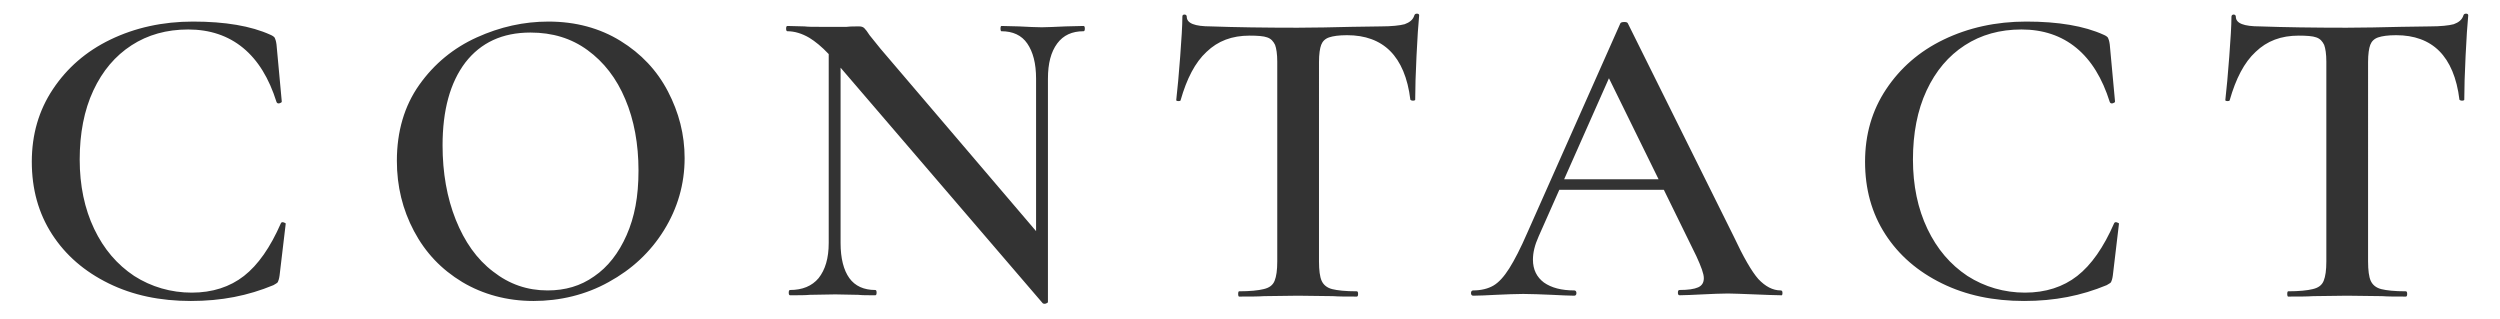 <?xml version="1.0" encoding="UTF-8"?>
<svg id="_レイヤー_2" data-name="レイヤー 2" xmlns="http://www.w3.org/2000/svg" xmlns:xlink="http://www.w3.org/1999/xlink" viewBox="0 0 569.07 72.69" width="569.07" height="72.69">
  <rect x="0" y="0" width="569.07" height="72.69" fill="#333333" stroke="none"/>
  <defs>
    <style>
      .cls-1 {
        fill: none;
      }

      .cls-2 {
        clip-path: url(#clippath);
      }

      .cls-3 {
        fill: #fff;
      }
    </style>
    <clipPath id="clippath">
      <rect class="cls-1" width="569.07" height="72.69"/>
    </clipPath>
  </defs>
  <g id="_レイヤー_1-2" data-name="レイヤー 1">
    <g class="cls-2">
      <path class="cls-3" d="m142.34,22.61c2,4.7,3,10.2,3,16.2s-.9,10.6-2.7,14.7-4.3,7.3-7.4,9.4c-3.1,2.2-6.6,3.2-10.6,3.2-4.6,0-8.7-1.4-12.4-4.3-3.7-2.8-6.5-6.8-8.5-11.8-2-5-3-10.7-3-16.9,0-8,1.7-14.3,5.2-18.9,3.5-4.5,8.4-6.8,14.8-6.8,5,0,9.3,1.3,13,4s6.6,6.4,8.6,11.2Zm213.7,18.2h21.5l-11.3-23-10.2,23Zm239.1-55.1v100H-24.86V-14.29s620,0,620,0ZM65.04,50.91c0-.1-.2-.2-.5-.3-.3-.1-.5,0-.6.2-2.4,5.5-5.2,9.5-8.4,12-3.2,2.5-7.2,3.8-11.9,3.8s-9.2-1.3-13.1-3.8c-3.9-2.6-6.9-6.1-9.1-10.7-2.2-4.6-3.3-9.9-3.3-15.8s1-11.2,3.1-15.7,5-7.9,8.7-10.3,8-3.6,12.9-3.6,9.1,1.4,12.5,4.2,5.9,6.9,7.6,12.3c.1.3.4.4.7.3.3-.1.5-.2.5-.4l-1.2-13c-.1-.8-.3-1.3-.4-1.5s-.5-.5-1-.7c-4.4-2-10.3-3-17.6-3-6.9,0-13.2,1.4-18.8,4.1s-9.9,6.5-13.1,11.3c-3.2,4.8-4.8,10.3-4.8,16.5s1.5,11.7,4.6,16.5c3.1,4.8,7.4,8.5,12.9,11.2,5.5,2.7,11.7,4,18.7,4s13-1.2,18.8-3.6c.5-.3.9-.5,1-.7s.3-.7.4-1.5l1.4-11.8Zm90.8-14.9c0-5.4-1.3-10.4-3.8-15.2s-6.1-8.6-10.8-11.5-10.2-4.4-16.4-4.4c-5.6,0-11,1.2-16.3,3.6s-9.7,6-13.1,10.8-5.1,10.6-5.1,17.3c0,5.8,1.3,11.1,3.9,16s6.2,8.7,11,11.6c4.7,2.8,10.2,4.3,16.2,4.3s11.9-1.4,17.1-4.3c5.3-2.9,9.5-6.8,12.6-11.8,3.1-5,4.7-10.5,4.7-16.4ZM246.94,6.51c0-.4-.1-.6-.3-.6l-4.1.1c-2.4.1-4.2.2-5.4.2-1.4,0-3.1-.1-5.2-.2l-4-.1c-.1,0-.2.2-.2.6s.1.6.2.6c2.6,0,4.6.9,5.9,2.8s2,4.5,2,8v34.7l-35.4-41.5c-.5-.6-1.3-1.6-2.5-3.1-.5-.8-.9-1.3-1.2-1.6-.3-.3-.7-.4-1.2-.4-1,0-2,0-2.8.1h-6.1c-1.6,0-2.7,0-3.5-.1l-3.9-.1c-.2,0-.3.2-.3.6s.1.6.3.6c1.6,0,3.3.5,5,1.5,1.3.8,2.8,2,4.4,3.7v43c0,3.5-.8,6.1-2.3,8-1.5,1.8-3.7,2.7-6.5,2.7-.2,0-.3.2-.3.6s.1.6.3.6c2,0,3.5,0,4.5-.1l5.8-.1,5.2.1c.9.1,2.2.1,3.9.1.2,0,.3-.2.3-.6s-.1-.6-.3-.6c-2.6,0-4.6-.9-5.9-2.7-1.3-1.8-2-4.5-2-8V15.41l46,53.6c.1.1.4.2.7.1.3-.1.5-.2.5-.4V17.91c0-3.5.7-6.1,2.1-8s3.4-2.8,6-2.8c.2,0,.3-.2.3-.6Zm76.1-3c0-.3-.2-.4-.5-.4s-.5.1-.6.4c-.3,1-1.1,1.6-2.2,2-1.1.3-3,.5-5.4.5l-6.7.1c-4.3.1-8.4.2-12.3.2-7.5,0-14.1-.1-19.7-.3-3.7,0-5.5-.7-5.5-2.2,0-.3-.2-.5-.5-.5-.4,0-.5.2-.5.5,0,2-.2,5.1-.5,9.1s-.6,7.3-.9,9.9c0,.1.2.2.5.2.4,0,.5-.1.5-.2,1.4-4.9,3.3-8.6,5.9-11,2.6-2.5,5.8-3.7,9.8-3.7,1.8,0,3.2.1,4,.4.9.3,1.4.9,1.8,1.7.3.8.5,2.1.5,3.8v45.5c0,2-.2,3.4-.6,4.4s-1.2,1.6-2.5,1.9c-1.2.3-3.1.5-5.6.5-.1,0-.2.2-.2.6s.1.6.2.6c2.4,0,4.3,0,5.7-.1l7.7-.1,8,.1c1.3.1,3.1.1,5.4.1.2,0,.3-.2.3-.6s-.1-.6-.3-.6c-2.6,0-4.4-.2-5.6-.5s-2-1-2.4-1.9-.6-2.4-.6-4.4V14.11c0-1.8.2-3.1.5-3.9s.9-1.4,1.8-1.7c.9-.3,2.2-.5,4.1-.5,4.1,0,7.4,1.2,9.8,3.6s4,6.1,4.6,11.1c.1.1.3.2.6.2s.5-.1.5-.2c0-2.6.1-5.9.3-10,.2-4.1.4-7.2.6-9.2Zm82.7,63.2c0-.4-.1-.6-.4-.6-1.8,0-3.5-.9-5.1-2.6-1.5-1.7-3.4-5-5.6-9.7l-24.1-48.5c-.1-.2-.3-.3-.8-.3s-.8.1-.9.3l-21.1,47.5c-1.6,3.7-3,6.4-4.2,8.3s-2.4,3.2-3.6,3.9c-1.2.7-2.8,1.1-4.6,1.1-.3,0-.5.2-.5.6s.2.6.5.6c1.4,0,3.1-.1,5.2-.2,2.4-.1,4.4-.2,6.2-.2s4,.1,6.5.2c2.2.1,3.9.2,5.1.2.3,0,.5-.2.5-.6s-.2-.6-.5-.6c-2.9,0-5.2-.6-6.9-1.8-1.6-1.2-2.5-2.9-2.5-5.2,0-1.6.4-3.3,1.3-5.3l4.7-10.6h23.8l7.4,15.1c1.1,2.4,1.7,4,1.7,5s-.4,1.7-1.3,2.1-2.3.6-4.2.6c-.3,0-.4.2-.4.6s.1.6.4.6c1.2,0,3-.1,5.2-.2s4.2-.2,5.8-.2c1.2,0,3.2.1,6,.2,2.7.1,4.7.2,6,.2.3.1.4-.1.4-.5Zm76.6-15.8c0-.1-.2-.2-.5-.3-.3-.1-.5,0-.6.2-2.4,5.5-5.2,9.5-8.4,12-3.2,2.5-7.2,3.8-11.9,3.8s-9.2-1.3-13.1-3.8c-3.9-2.6-6.9-6.1-9.1-10.7s-3.3-9.9-3.3-15.8,1-11.2,3.1-15.7,5-7.9,8.7-10.3,8-3.6,12.9-3.6,9.1,1.4,12.5,4.2,5.9,6.9,7.6,12.3c.1.3.4.4.7.3.3-.1.5-.2.5-.4l-1.2-13c-.1-.8-.3-1.3-.4-1.5s-.5-.5-1-.7c-4.4-2-10.3-3-17.6-3-6.9,0-13.2,1.4-18.8,4.1-5.6,2.7-9.9,6.5-13.1,11.3-3.2,4.8-4.8,10.3-4.8,16.5s1.5,11.7,4.6,16.5c3.1,4.8,7.4,8.5,12.9,11.2s11.7,4,18.7,4,13-1.2,18.8-3.6c.5-.3.9-.5,1-.7s.3-.7.4-1.5l1.4-11.8ZM561.84,3.51c0-.3-.2-.4-.5-.4s-.5.1-.6.4c-.3,1-1.1,1.6-2.2,2-1.1.3-3,.5-5.4.5l-6.7.1c-4.3.1-8.4.2-12.3.2-7.5,0-14.1-.1-19.7-.3-3.7,0-5.5-.7-5.5-2.2,0-.3-.2-.5-.5-.5s-.5.2-.5.5c0,2-.2,5.1-.5,9.1s-.6,7.3-.9,9.9c0,.1.2.2.5.2.4,0,.5-.1.5-.2,1.4-4.9,3.3-8.6,5.9-11,2.6-2.5,5.8-3.7,9.8-3.7,1.8,0,3.2.1,4,.4.9.3,1.4.9,1.8,1.7.3.8.5,2.1.5,3.8v45.5c0,2-.2,3.4-.6,4.4-.4,1-1.2,1.6-2.5,1.9-1.2.3-3.1.5-5.6.5-.1,0-.2.2-.2.6s.1.6.2.6c2.4,0,4.3,0,5.7-.1l7.7-.1,8,.1c1.3.1,3.1.1,5.4.1.2,0,.3-.2.3-.6s-.1-.6-.3-.6c-2.6,0-4.4-.2-5.6-.5-1.2-.3-2-1-2.4-1.9s-.6-2.4-.6-4.4V14.11c0-1.8.2-3.1.5-3.9s.9-1.4,1.8-1.7c.9-.3,2.2-.5,4.1-.5,4.1,0,7.4,1.2,9.8,3.6,2.4,2.4,4,6.1,4.6,11.1.1.1.3.2.6.2s.5-.1.5-.2c0-2.6.1-5.9.3-10,.2-4.1.4-7.2.6-9.2Z"/>
    </g>
  </g>
</svg>